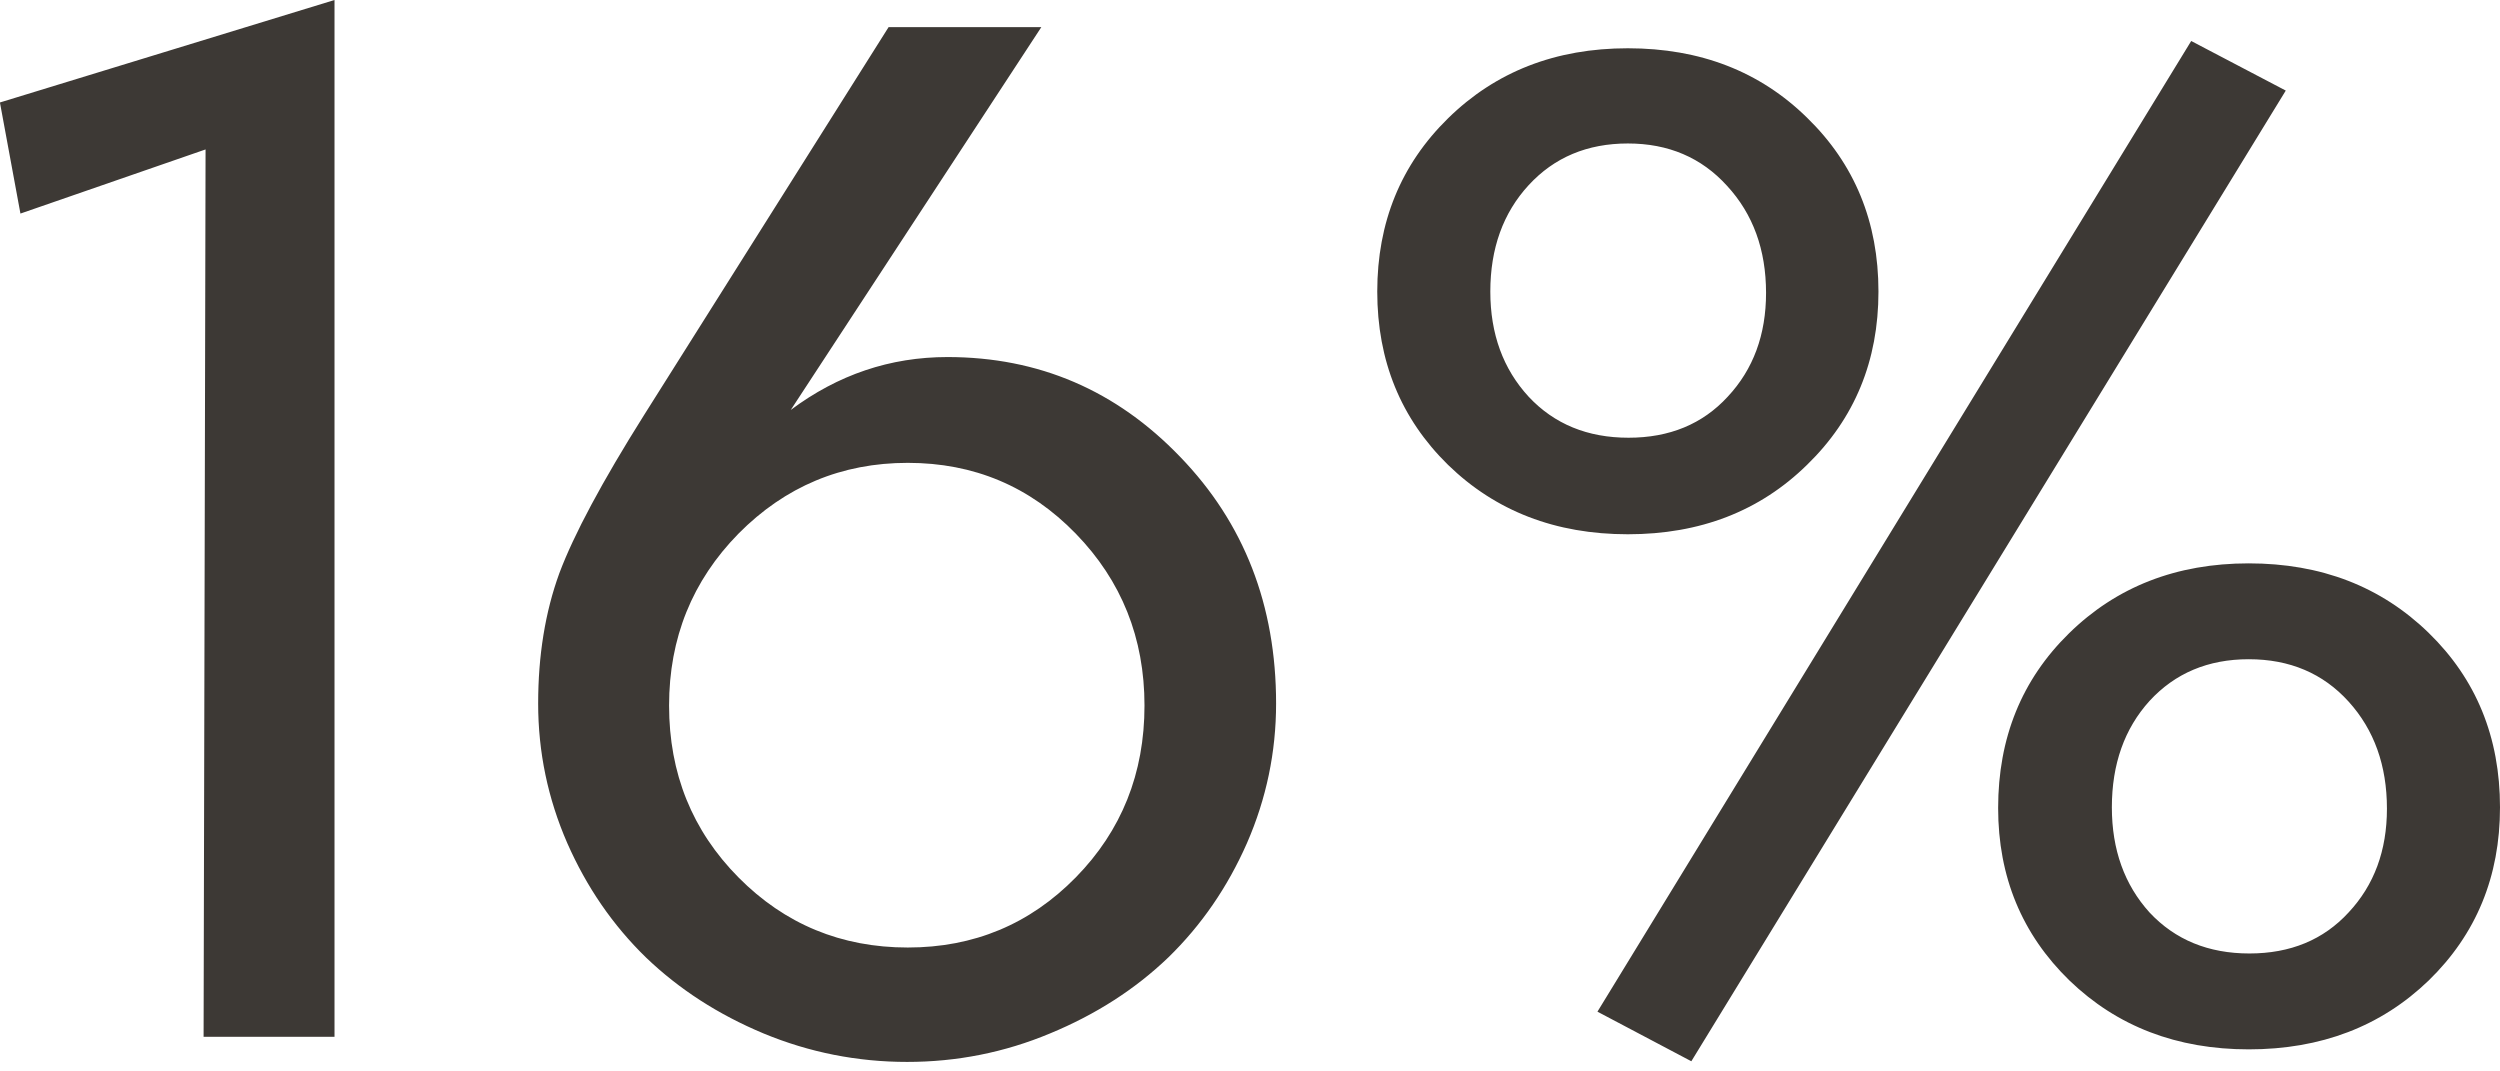 <?xml version="1.0" encoding="UTF-8"?> <svg xmlns="http://www.w3.org/2000/svg" width="133" height="57" viewBox="0 0 133 57" fill="none"> <path d="M10.831 55.157L10.936 7.95L1.087 11.362L-0.004 5.452L17.796 0V55.157H10.831ZM55.857 54.981C53.441 55.99 50.909 56.494 48.259 56.494C45.609 56.494 43.064 55.99 40.625 54.981C38.21 53.973 36.123 52.625 34.364 50.936C32.605 49.224 31.21 47.196 30.178 44.851C29.146 42.482 28.63 40.008 28.63 37.428C28.63 34.872 29.005 32.562 29.756 30.498C30.53 28.435 32.031 25.632 34.258 22.091L47.274 1.442H55.4L42.068 21.81C44.577 19.934 47.356 18.995 50.405 18.995C55.259 18.995 59.386 20.766 62.787 24.307C66.187 27.825 67.888 32.199 67.888 37.428C67.888 40.008 67.372 42.482 66.34 44.851C65.308 47.196 63.913 49.224 62.154 50.936C60.395 52.625 58.296 53.973 55.857 54.981ZM48.294 50.408C51.812 50.408 54.79 49.166 57.229 46.68C59.668 44.194 60.887 41.145 60.887 37.534C60.887 33.946 59.668 30.897 57.229 28.388C54.79 25.878 51.812 24.624 48.294 24.624C44.776 24.624 41.775 25.878 39.289 28.388C36.826 30.897 35.595 33.946 35.595 37.534C35.595 41.145 36.826 44.194 39.289 46.68C41.751 49.166 44.753 50.408 48.294 50.408ZM89.979 56.459L84.984 53.821L116.572 2.181L121.603 4.819L89.979 56.459ZM96.135 24.729C93.625 27.192 90.448 28.423 86.602 28.423C82.756 28.423 79.566 27.192 77.034 24.729C74.524 22.267 73.27 19.195 73.27 15.513C73.27 11.831 74.524 8.759 77.034 6.297C79.566 3.811 82.756 2.568 86.602 2.568C90.448 2.568 93.625 3.799 96.135 6.261C98.667 8.724 99.934 11.808 99.934 15.513C99.934 19.195 98.667 22.267 96.135 24.729ZM81.325 21.106C82.685 22.56 84.456 23.287 86.637 23.287C88.818 23.287 90.577 22.56 91.913 21.106C93.273 19.652 93.954 17.811 93.954 15.583C93.954 13.285 93.262 11.386 91.878 9.885C90.518 8.384 88.759 7.633 86.602 7.633C84.444 7.633 82.685 8.372 81.325 9.85C79.965 11.327 79.285 13.215 79.285 15.513C79.285 17.764 79.965 19.629 81.325 21.106ZM119.633 55.826C115.81 55.826 112.633 54.606 110.1 52.167C107.567 49.705 106.301 46.645 106.301 42.986C106.301 39.257 107.555 36.162 110.065 33.7C112.597 31.214 115.787 29.971 119.633 29.971C123.479 29.971 126.668 31.202 129.201 33.664C131.734 36.127 133 39.222 133 42.951C133 46.633 131.734 49.705 129.201 52.167C126.668 54.606 123.479 55.826 119.633 55.826ZM114.356 48.544C115.716 49.998 117.487 50.725 119.668 50.725C121.849 50.725 123.608 49.998 124.944 48.544C126.305 47.09 126.985 45.249 126.985 43.021C126.985 40.723 126.305 38.824 124.944 37.323C123.584 35.822 121.814 35.071 119.633 35.071C117.475 35.071 115.716 35.81 114.356 37.288C113.02 38.765 112.351 40.653 112.351 42.951C112.351 45.202 113.02 47.067 114.356 48.544Z" fill="#3D3935"></path> </svg> 